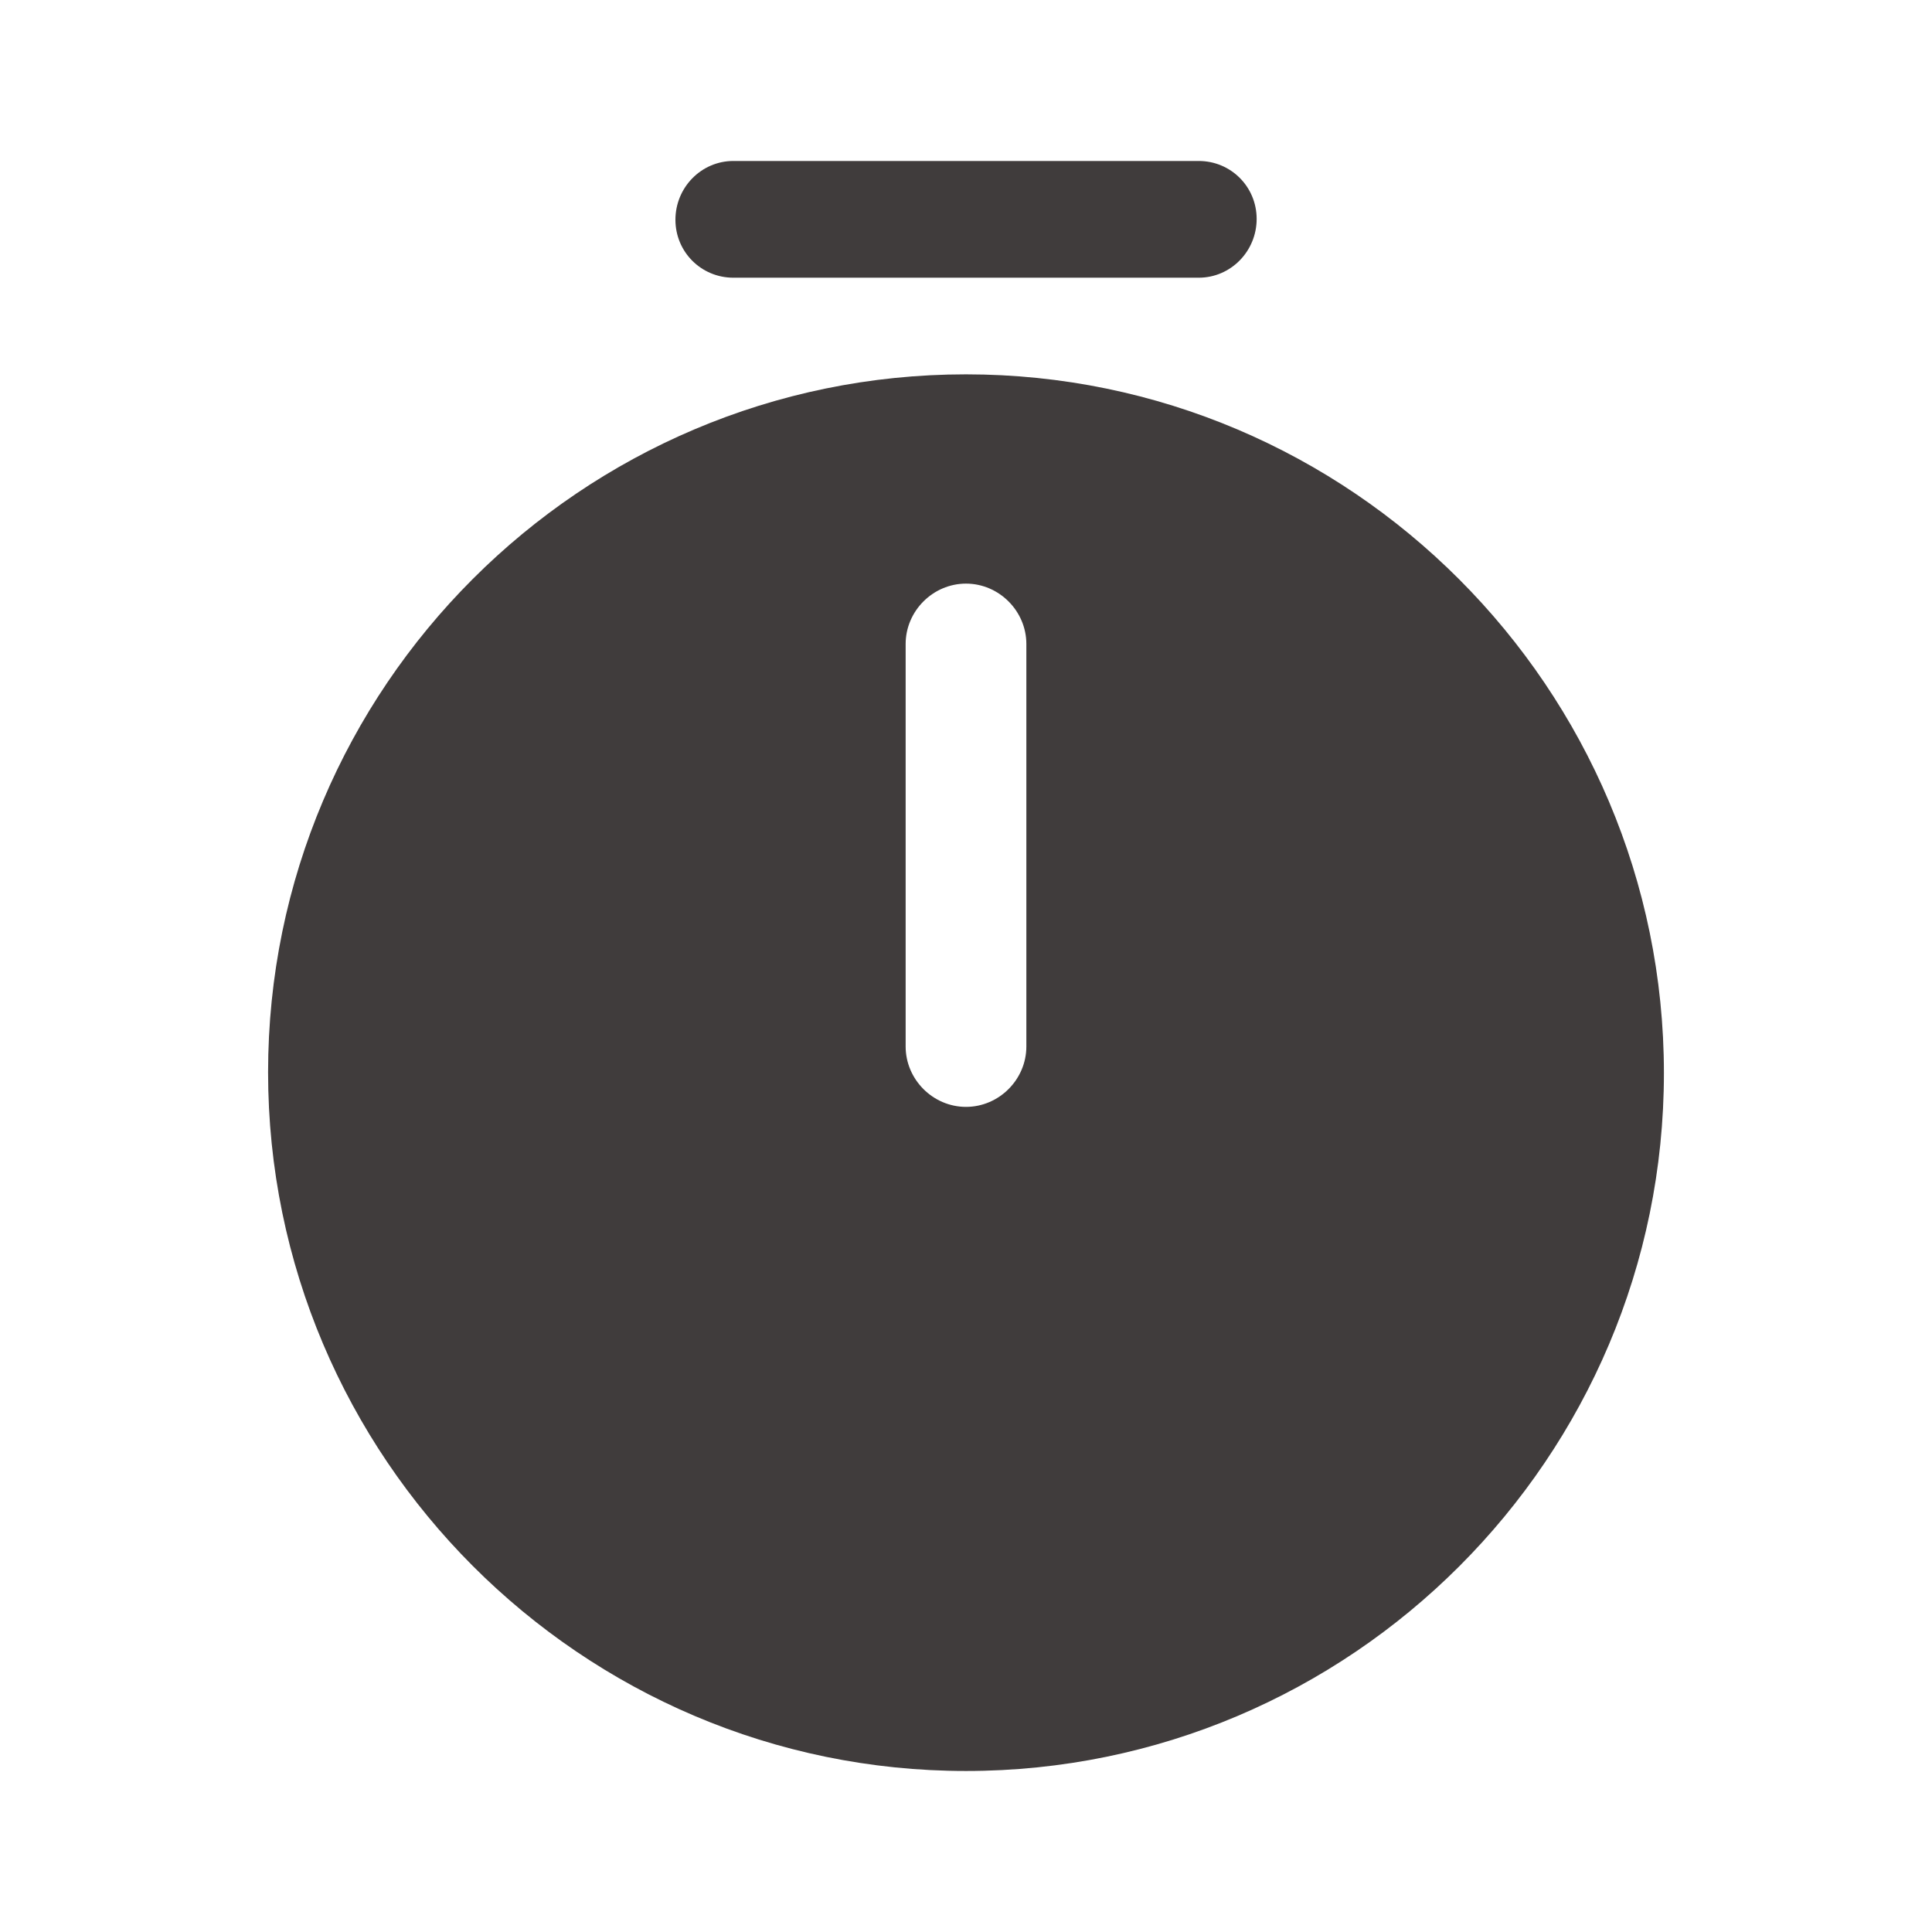 <svg width="50" height="50" viewBox="0 0 50 50" fill="none" xmlns="http://www.w3.org/2000/svg">
<path d="M25 9.688C15.042 9.688 6.938 17.792 6.938 27.75C6.938 37.708 15.042 45.833 25 45.833C34.958 45.833 43.062 37.729 43.062 27.771C43.062 17.812 34.958 9.688 25 9.688ZM26.562 27.083C26.562 27.938 25.854 28.646 25 28.646C24.146 28.646 23.438 27.938 23.438 27.083V16.667C23.438 15.812 24.146 15.104 25 15.104C25.854 15.104 26.562 15.812 26.562 16.667V27.083Z" fill="#403C3C"/>
<path d="M31.022 7.187H18.98C18.147 7.187 17.48 6.52 17.48 5.687C17.48 4.854 18.147 4.166 18.98 4.166H31.022C31.855 4.166 32.522 4.833 32.522 5.666C32.522 6.499 31.855 7.187 31.022 7.187Z" fill="#403C3C"/>
</svg>
